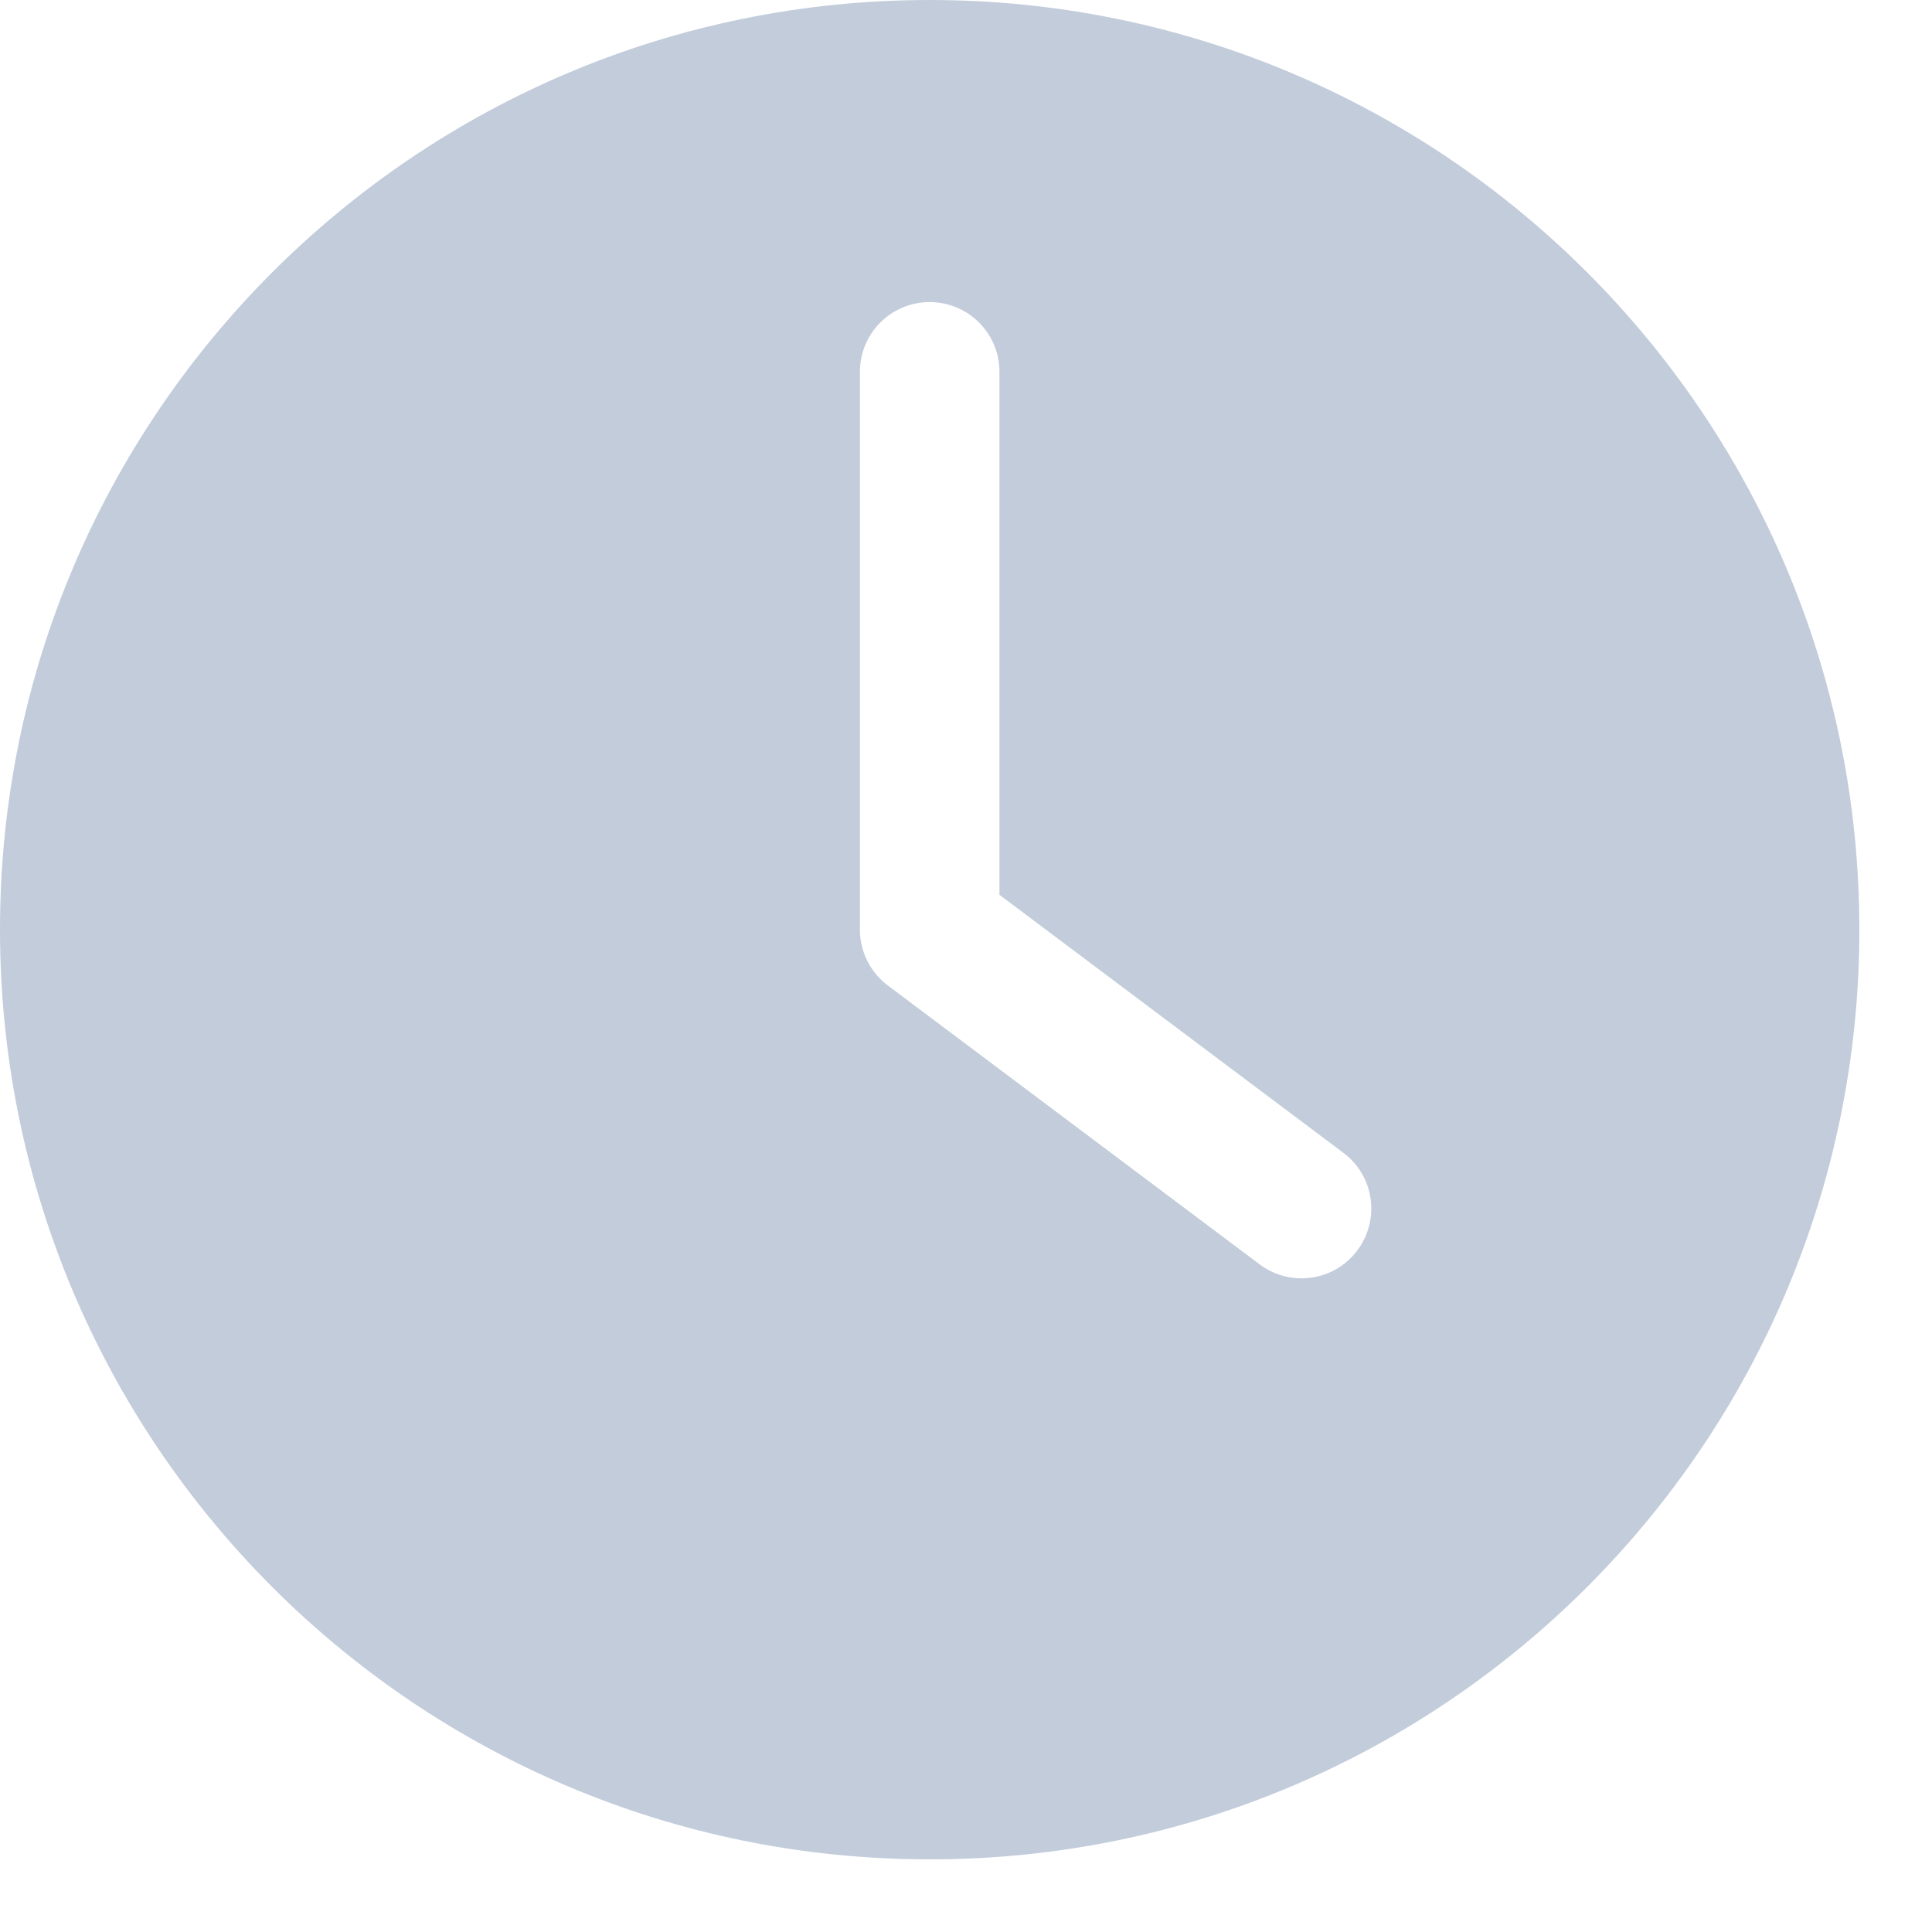<svg width="25" height="25" viewBox="0 0 25 25" fill="none" xmlns="http://www.w3.org/2000/svg">
<path d="M12.03 0C5.386 0 0 5.386 0 12.03C0 18.674 5.386 24.06 12.03 24.06C18.674 24.06 24.06 18.674 24.06 12.03C24.06 5.386 18.674 0 12.03 0ZM17.563 16.181C17.387 16.417 17.116 16.542 16.84 16.542C16.652 16.542 16.462 16.483 16.3 16.361L11.488 12.752C11.262 12.582 11.127 12.314 11.127 12.03V4.812C11.127 4.313 11.531 3.909 12.03 3.909C12.529 3.909 12.933 4.313 12.933 4.812V11.579L17.384 14.918C17.783 15.216 17.863 15.782 17.563 16.181Z" fill="#C2CCDB"/>
</svg>
